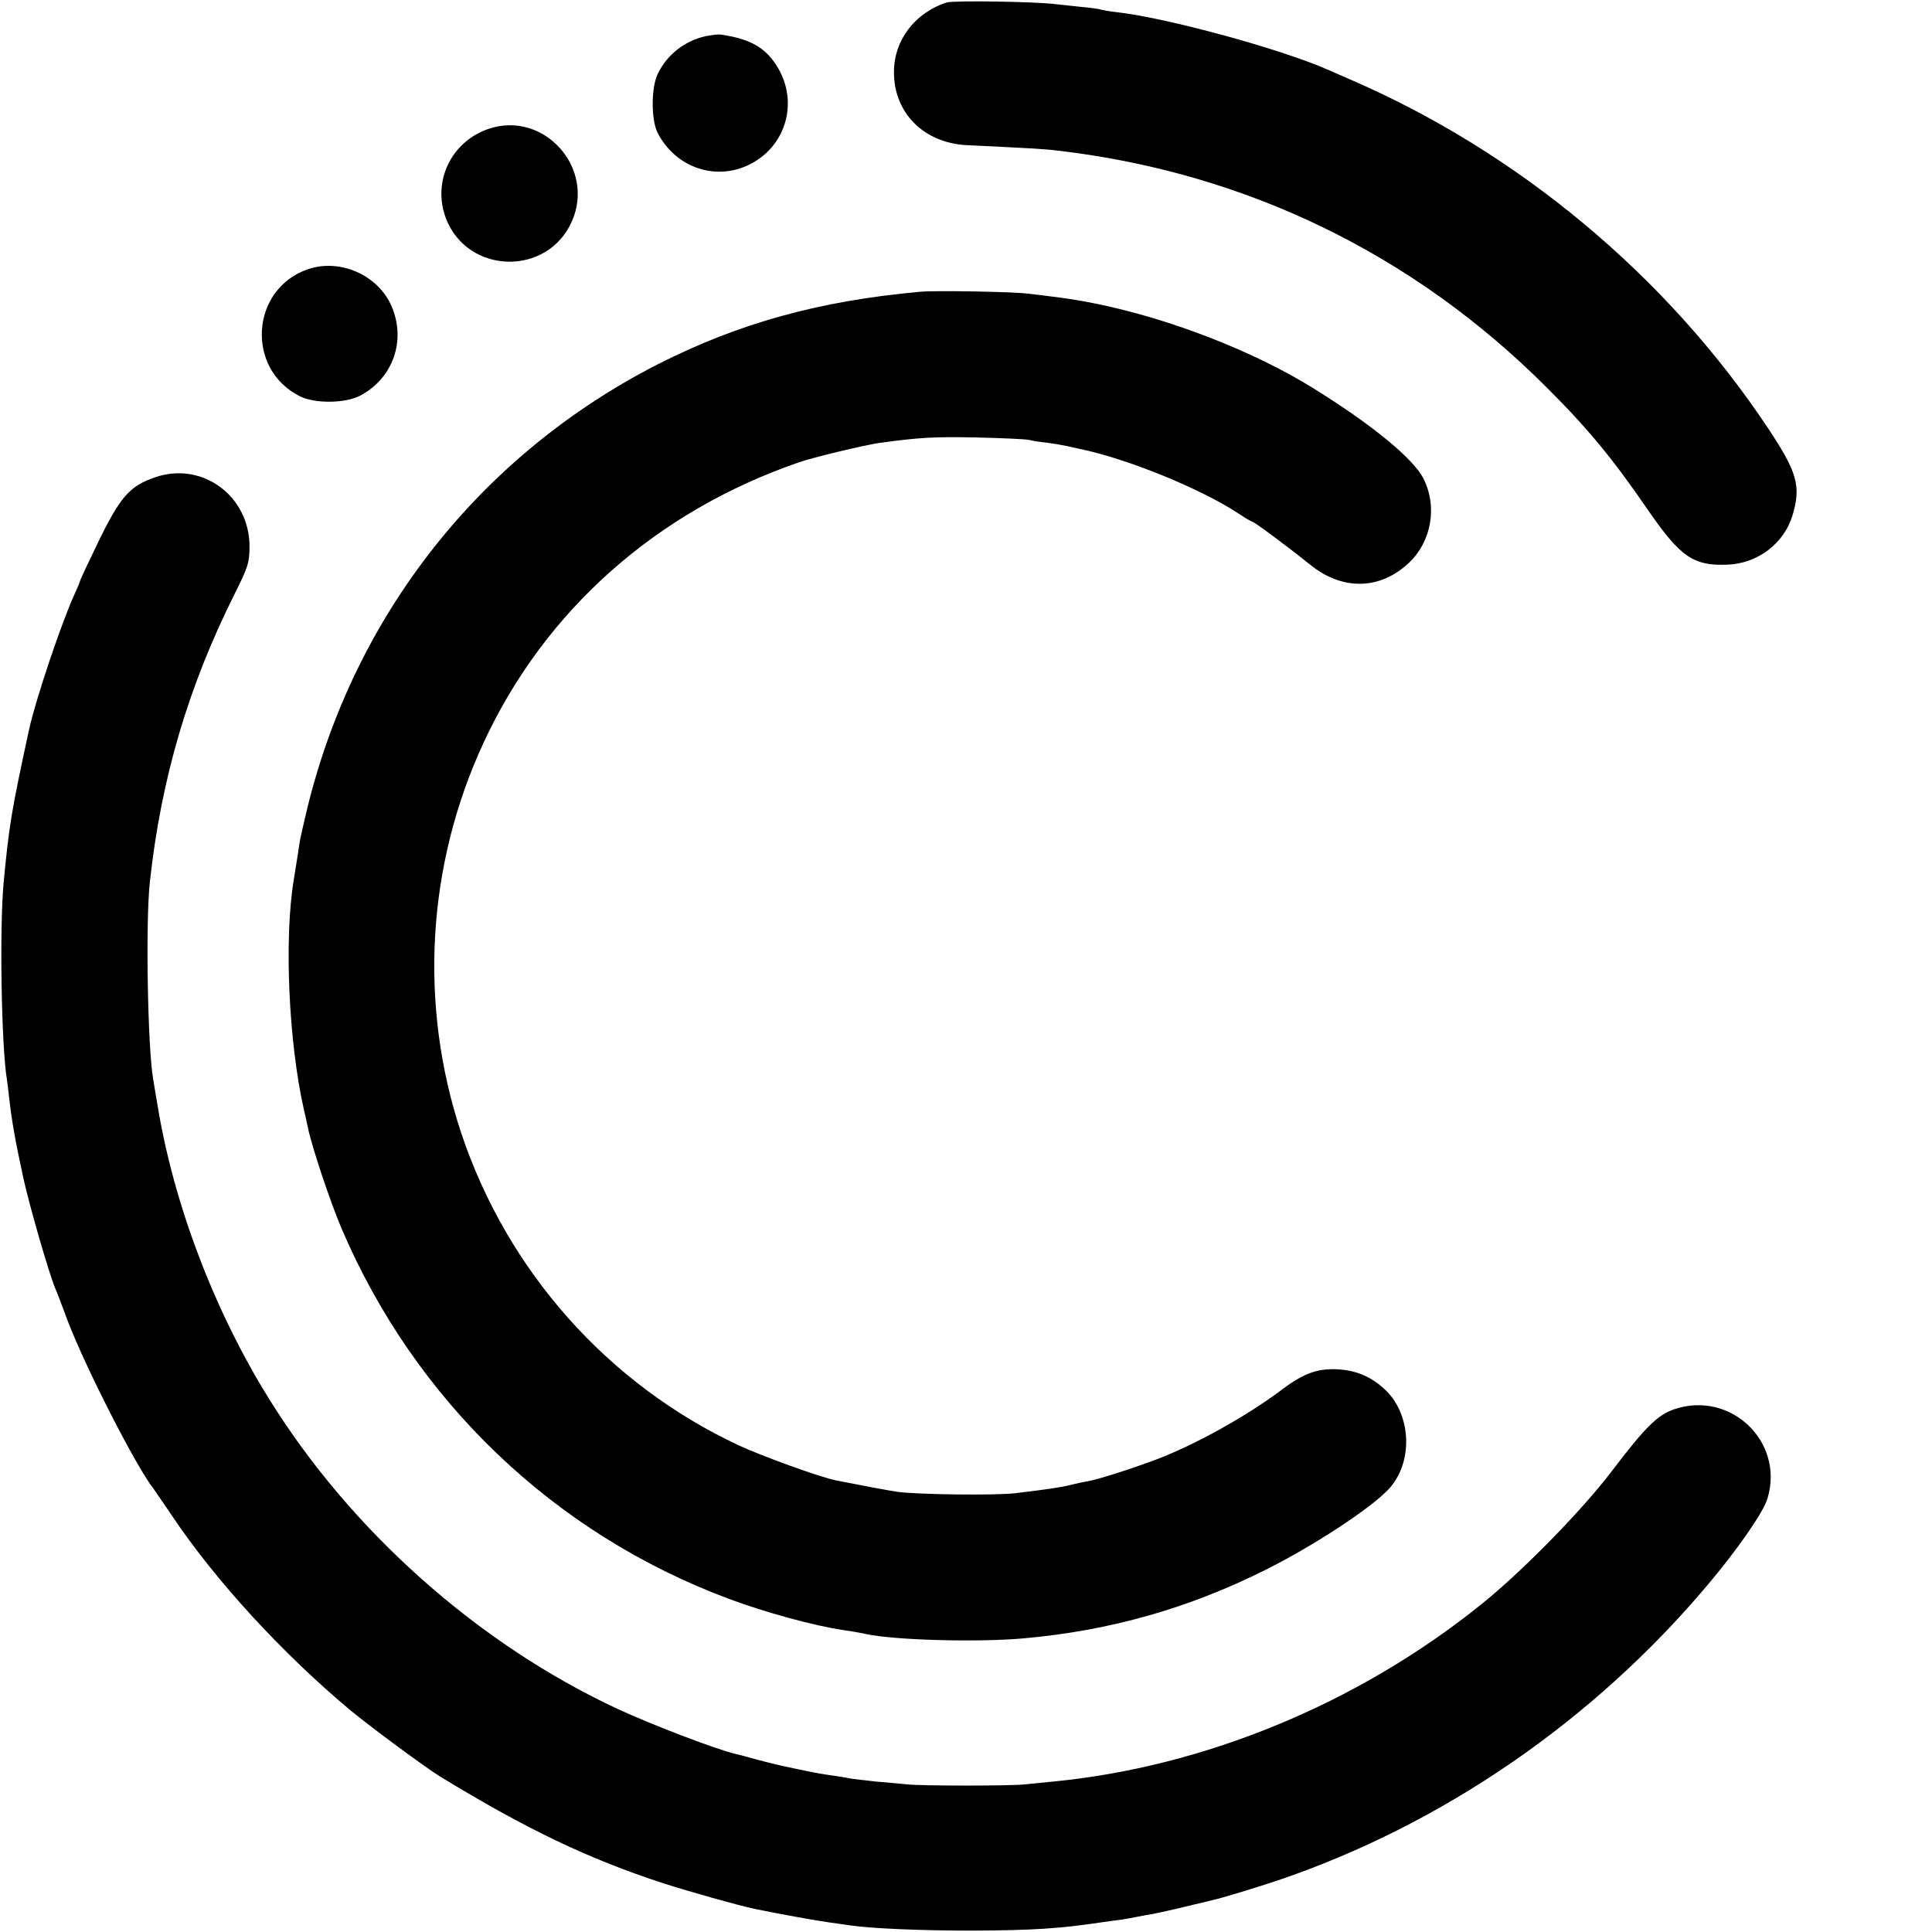 <?xml version="1.0" standalone="no"?>
<!DOCTYPE svg PUBLIC "-//W3C//DTD SVG 20010904//EN"
 "http://www.w3.org/TR/2001/REC-SVG-20010904/DTD/svg10.dtd">
<svg version="1.0" xmlns="http://www.w3.org/2000/svg"
 width="700pt" height="700pt" viewBox="0 0 700 700"
 preserveAspectRatio="xMidYMid meet">
<g transform="translate(0,700) scale(0.1,-0.1)"
fill="#000000" stroke="none">
<path d="M3430 6991 c-115 -37 -191 -137 -191 -251 -1 -149 108 -258 264 -266
212 -10 287 -14 332 -20 679 -80 1286 -374 1770 -859 146 -145 241 -260 368
-446 116 -167 162 -199 283 -195 111 3 208 76 239 180 31 105 17 155 -90 316
-367 551 -904 999 -1515 1263 -19 8 -55 24 -80 35 -171 75 -584 188 -765 208
-27 3 -53 8 -56 9 -3 2 -35 7 -71 10 -35 4 -78 8 -94 10 -65 9 -371 14 -394 6z"/>
<path d="M2557 6869 c-77 -17 -141 -68 -174 -137 -24 -50 -24 -164 -1 -212 62
-122 201 -175 323 -121 149 66 196 246 98 379 -41 56 -96 83 -193 97 -8 1 -32
-2 -53 -6z"/>
<path d="M1770 6533 c-136 -46 -205 -192 -154 -325 79 -203 368 -210 456 -10
86 194 -102 403 -302 335z"/>
<path d="M1114 6024 c-207 -73 -224 -362 -27 -460 55 -27 164 -26 219 3 118
63 166 199 113 323 -49 114 -188 175 -305 134z"/>
<path d="M3335 5943 c-367 -33 -658 -114 -950 -262 -643 -328 -1101 -908
-1272 -1611 -14 -58 -26 -112 -27 -120 -2 -15 -14 -91 -22 -140 -35 -213 -18
-587 37 -830 6 -25 12 -53 14 -63 15 -73 80 -267 122 -367 267 -625 769 -1106
1404 -1343 128 -48 310 -98 414 -113 22 -3 58 -9 80 -14 105 -23 409 -31 575
-16 313 28 597 109 875 248 170 85 373 217 443 289 95 97 88 279 -16 370 -51
45 -103 65 -172 68 -71 2 -120 -16 -205 -81 -124 -92 -304 -192 -443 -245 -90
-34 -209 -72 -247 -79 -16 -3 -46 -9 -65 -14 -36 -9 -84 -16 -200 -30 -73 -9
-360 -5 -430 5 -38 6 -108 19 -220 41 -59 12 -264 86 -353 127 -475 222 -839
632 -1006 1132 -154 464 -125 971 82 1416 222 478 625 836 1142 1014 51 18
236 62 290 70 146 20 198 23 350 20 94 -2 181 -6 194 -9 12 -3 42 -8 65 -10
22 -3 52 -8 66 -11 14 -3 36 -8 50 -11 172 -35 440 -144 578 -235 24 -16 46
-29 49 -29 7 0 133 -94 210 -156 116 -94 251 -92 356 5 84 78 106 206 54 308
-37 71 -179 189 -387 319 -267 168 -648 303 -955 339 -22 3 -62 8 -90 11 -51
7 -335 12 -390 7z"/>
<path d="M563 5271 c-94 -32 -128 -71 -211 -243 -34 -70 -62 -130 -62 -133 0
-3 -9 -24 -20 -48 -46 -100 -140 -378 -165 -492 -63 -291 -72 -343 -92 -555
-15 -163 -8 -591 12 -711 2 -13 6 -46 9 -74 9 -78 22 -152 51 -285 21 -96 91
-339 114 -395 5 -11 26 -65 46 -120 64 -168 249 -531 312 -610 4 -6 34 -49 65
-95 157 -235 400 -500 648 -707 75 -62 270 -206 325 -240 313 -191 539 -299
810 -387 97 -31 267 -79 328 -92 88 -18 213 -41 276 -50 25 -3 57 -8 71 -10
75 -11 250 -19 440 -19 223 1 318 7 478 31 20 3 51 7 67 9 17 3 41 7 55 10 14
3 41 8 60 11 19 4 71 15 115 26 44 10 87 21 96 23 34 7 167 48 239 72 595 202
1141 577 1555 1068 110 130 205 267 219 316 62 206 -134 392 -338 323 -61 -21
-105 -65 -226 -224 -110 -145 -330 -369 -477 -486 -445 -357 -1000 -586 -1548
-639 -33 -3 -78 -8 -100 -10 -50 -6 -376 -6 -430 0 -22 2 -71 7 -110 10 -38 4
-77 9 -87 10 -9 2 -38 7 -65 11 -49 7 -56 8 -133 24 -77 16 -83 18 -145 34
-33 9 -69 19 -79 21 -70 16 -305 106 -430 164 -506 236 -966 646 -1262 1124
-200 322 -346 709 -404 1067 -7 41 -14 82 -15 90 -20 112 -28 571 -12 715 41
376 140 710 308 1045 47 94 53 112 53 170 0 183 -171 309 -341 251z"/>
</g>
</svg>
